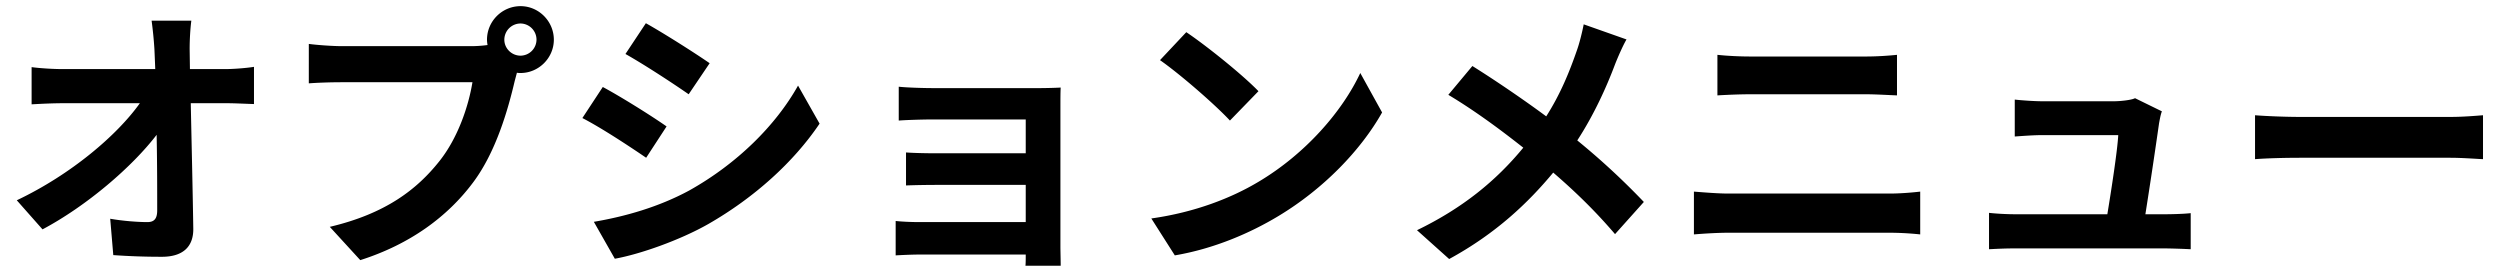 <svg width="143" height="16" fill="none" xmlns="http://www.w3.org/2000/svg"><path d="M10.864 3.952h2c.528 0 1.28-.064 1.664-.128v2.128c-.512-.016-1.12-.048-1.552-.048h-2.064c.048 2.336.112 5.008.144 7.168.016 1.024-.576 1.616-1.792 1.616-.976 0-1.872-.032-2.784-.096l-.176-2.08c.72.128 1.584.192 2.128.192.4 0 .56-.208.56-.672 0-1.072 0-2.672-.032-4.32-1.408 1.84-4 4.064-6.528 5.408L.96 11.456C4.064 9.984 6.704 7.728 8 5.904H3.632c-.576 0-1.264.032-1.824.064V3.84c.464.064 1.232.112 1.776.112H8.88c-.016-.416-.032-.8-.048-1.152a22.904 22.904 0 00-.16-1.616h2.272c-.064.496-.096 1.12-.096 1.616l.016 1.152zm18.912-.768a.922.922 0 00.912-.912.925.925 0 00-.912-.928.929.929 0 00-.928.928c0 .496.416.912.928.912zM19.568 2.64h7.408c.224 0 .56-.016.912-.064a1.772 1.772 0 01-.032-.304c0-1.056.864-1.92 1.92-1.92 1.04 0 1.904.864 1.904 1.92 0 1.04-.864 1.904-1.904 1.904-.064 0-.144 0-.208-.016l-.128.48c-.368 1.568-1.056 4.048-2.4 5.824-1.44 1.92-3.568 3.504-6.432 4.416l-1.744-1.904c3.184-.752 4.976-2.128 6.272-3.76 1.056-1.328 1.664-3.136 1.888-4.512h-7.456c-.736 0-1.488.032-1.904.064V2.512c.464.064 1.376.128 1.904.128zm17.376-1.312C38 1.92 39.76 3.04 40.592 3.616l-1.2 1.776c-.896-.624-2.56-1.712-3.616-2.304l1.168-1.76zm-2.976 11.36c1.792-.304 3.712-.848 5.456-1.792 2.72-1.52 4.944-3.712 6.224-6l1.232 2.176c-1.488 2.208-3.744 4.24-6.368 5.744-1.632.928-3.92 1.728-5.344 1.984l-1.2-2.112zm.512-7.712c1.072.576 2.832 1.68 3.648 2.256L36.96 9.024c-.912-.624-2.56-1.712-3.648-2.272l1.168-1.776zM60.656 6.08v8.032c0 .256.016.8.016 1.088h-2.016c.016-.144.016-.4.016-.64h-6.064c-.448 0-1.104.032-1.376.048V12.64c.272.032.816.064 1.392.064h6.048v-2.128h-5.104c-.608 0-1.376.016-1.744.032V8.72c.416.032 1.136.048 1.744.048h5.104V6.832h-5.28c-.592 0-1.6.032-1.984.064V4.96c.416.048 1.392.08 1.984.08h6.048c.384 0 .976-.016 1.232-.032-.016.208-.016.736-.016 1.072zm7.2-4.24c1.12.752 3.2 2.416 4.128 3.376l-1.632 1.68c-.832-.896-2.832-2.64-4-3.456l1.504-1.6zm-2 10.656c2.496-.352 4.576-1.168 6.128-2.096 2.72-1.616 4.816-4.064 5.824-6.224l1.248 2.256c-1.216 2.16-3.344 4.368-5.92 5.92-1.616.976-3.68 1.872-5.936 2.256l-1.344-2.112zM90.588 1.392l2.448.864c-.208.352-.512 1.056-.656 1.424-.48 1.28-1.2 2.88-2.16 4.352a41.42 41.42 0 013.808 3.52l-1.648 1.84c-1.12-1.312-2.256-2.416-3.536-3.52-1.408 1.696-3.248 3.472-5.952 4.944l-1.84-1.648c2.608-1.264 4.512-2.816 6.08-4.72-1.136-.896-2.656-2.048-4.288-3.024l1.376-1.648c1.28.8 2.928 1.92 4.224 2.88.816-1.28 1.328-2.544 1.76-3.792.144-.4.304-1.056.384-1.472zm6.304 12.016V10.96c.624.048 1.376.112 2 .112h9.184c.544 0 1.216-.048 1.76-.112v2.448a17.38 17.38 0 00-1.76-.096h-9.184c-.624 0-1.408.048-2 .096zm1.344-7.952v-2.32c.576.064 1.328.096 1.872.096h6.624c.64 0 1.328-.048 1.776-.096v2.32c-.464-.016-1.216-.064-1.776-.064h-6.608c-.608 0-1.344.032-1.888.064zm24.48 6.8h1.024c.416 0 1.152-.016 1.568-.064v2.064a40.44 40.44 0 00-1.52-.048h-8.432c-.576 0-.976.016-1.584.048v-2.08c.432.048 1.024.08 1.584.08h5.184c.224-1.36.576-3.632.624-4.528h-4.32c-.512 0-1.136.048-1.6.08V5.696c.416.048 1.152.096 1.584.096h4.096c.336 0 .992-.064 1.2-.176l1.536.752c-.08.208-.128.512-.16.672a366.31 366.31 0 01-.784 5.216zm6.272-3.152V6.592c.576.048 1.744.096 2.576.096h8.592c.736 0 1.456-.064 1.872-.096v2.512c-.384-.016-1.2-.08-1.872-.08h-8.592c-.912 0-1.984.032-2.576.08z" fill="#000"/></svg>